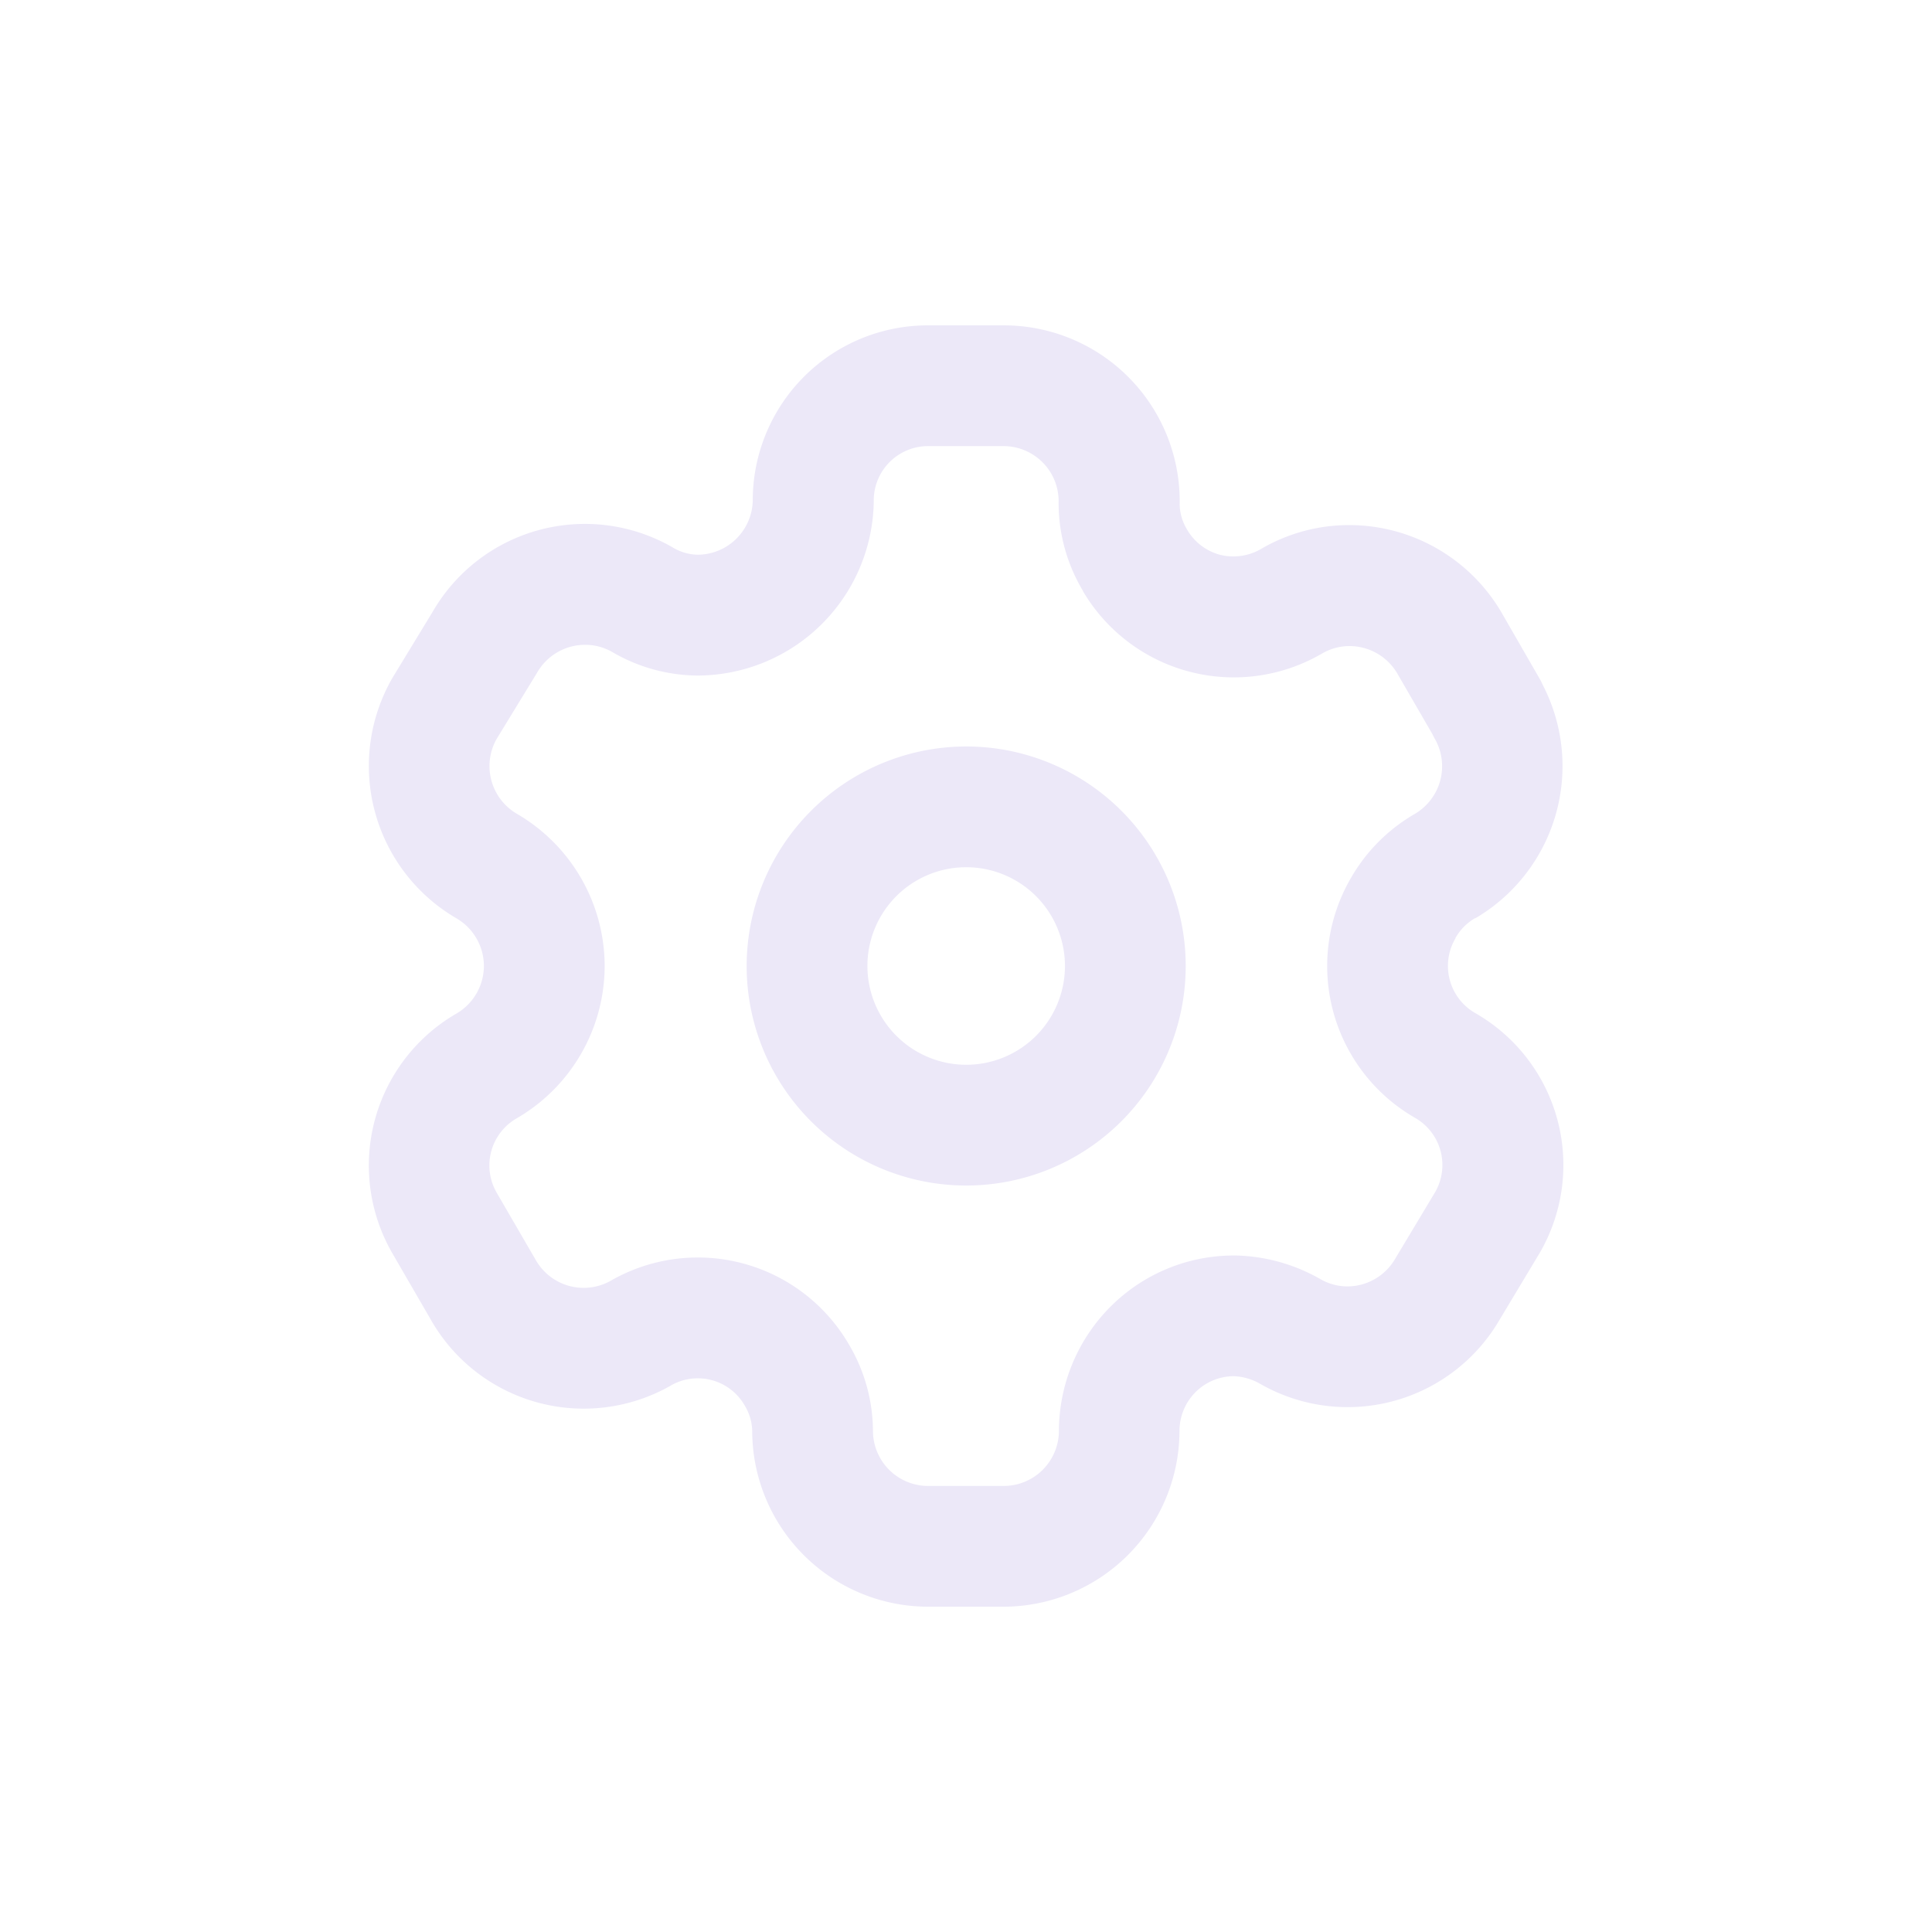 <svg xmlns="http://www.w3.org/2000/svg" width="32" height="32" viewBox="0 0 32 32">
  <defs>
    <style>
      .cls-1 {
        fill: #fff;
        opacity: 0;
      }

      .cls-2 {
        fill: #ece8f8;
      }
    </style>
  </defs>
  <g id="Setting" transform="translate(13910 -16191)">
    <rect id="矩形_1984" data-name="矩形 1984" class="cls-1" width="32" height="32" transform="translate(-13910 16191)"/>
    <g id="Settings" transform="translate(-13951.893 15514.389)">
      <path id="Path_33946" class="cls-2" d="M8.265-1H9.52a2.913,2.913,0,0,1,2.912,2.971.832.832,0,0,0,.116.4l0,0A.9.9,0,0,0,13.1,2.8a.912.912,0,0,0,.686-.1l.01-.006a2.89,2.89,0,0,1,1.447-.386,2.923,2.923,0,0,1,2.526,1.459l.622,1.08a1,1,0,0,1,.053.105,2.923,2.923,0,0,1-1.11,3.866l-.008,0A.877.877,0,0,0,17,9.147l0,.006a.9.9,0,0,0,.33,1.239,2.9,2.9,0,0,1,1.061,3.979l-.007.011-.656,1.093a2.912,2.912,0,0,1-3.969,1.053.949.949,0,0,0-.431-.123.9.9,0,0,0-.634.265.91.91,0,0,0-.265.643s0,.006,0,.01a2.919,2.919,0,0,1-2.913,2.9H8.265a2.916,2.916,0,0,1-2.913-2.906.832.832,0,0,0-.116-.412l-.008-.014A.895.895,0,0,0,4,16.562l-.015.009A2.913,2.913,0,0,1,.018,15.45l-.627-1.082A2.908,2.908,0,0,1,.451,10.4a.916.916,0,0,0,.457-.791A.916.916,0,0,0,.451,8.82,2.92,2.92,0,0,1-.611,4.846l.012-.02L.064,3.736A2.912,2.912,0,0,1,4.03,2.675l.013.008a.832.832,0,0,0,.41.116.917.917,0,0,0,.908-.893A2.9,2.9,0,0,1,8.265-1Zm2.562,4.392a2.834,2.834,0,0,1-.4-1.414q0-.02,0-.039A.913.913,0,0,0,9.52,1V1H8.265a.9.9,0,0,0-.9.908q0,.01,0,.019A2.925,2.925,0,0,1,4.448,4.8H4.438a2.834,2.834,0,0,1-1.407-.391.9.9,0,0,0-.447-.118.917.917,0,0,0-.793.458l-.012.02L1.117,5.853A.915.915,0,0,0,1.454,7.09,2.92,2.92,0,0,1,2.908,9.611a2.921,2.921,0,0,1-1.457,2.523.9.9,0,0,0-.33,1.234l.631,1.087.01.017A.913.913,0,0,0,3,14.829,2.895,2.895,0,0,1,6.96,15.89,2.834,2.834,0,0,1,7.352,17.3s0,.007,0,.01a.914.914,0,0,0,.913.913H9.519a.915.915,0,0,0,.913-.905,2.923,2.923,0,0,1,.851-2.061,2.885,2.885,0,0,1,2.053-.851h.036a2.959,2.959,0,0,1,1.385.388.9.9,0,0,0,.457.124A.918.918,0,0,0,16,14.463l.007-.012.655-1.092a.9.9,0,0,0-.333-1.234A2.9,2.9,0,0,1,15.27,8.151,2.879,2.879,0,0,1,16.33,7.09a.916.916,0,0,0,.33-1.239q-.023-.04-.042-.081l-.579-1a.917.917,0,0,0-.793-.458.9.9,0,0,0-.448.119,2.9,2.9,0,0,1-3.971-1.034Z" transform="translate(49 683)"/>
      <path id="Ellipse_737" class="cls-2" d="M2.636-1A3.636,3.636,0,1,1-1,2.636,3.64,3.64,0,0,1,2.636-1Zm0,5.272A1.636,1.636,0,1,0,1,2.636,1.638,1.638,0,0,0,2.636,4.272Z" transform="translate(55.26 689.975)"/>
    </g>
  </g>
</svg>
